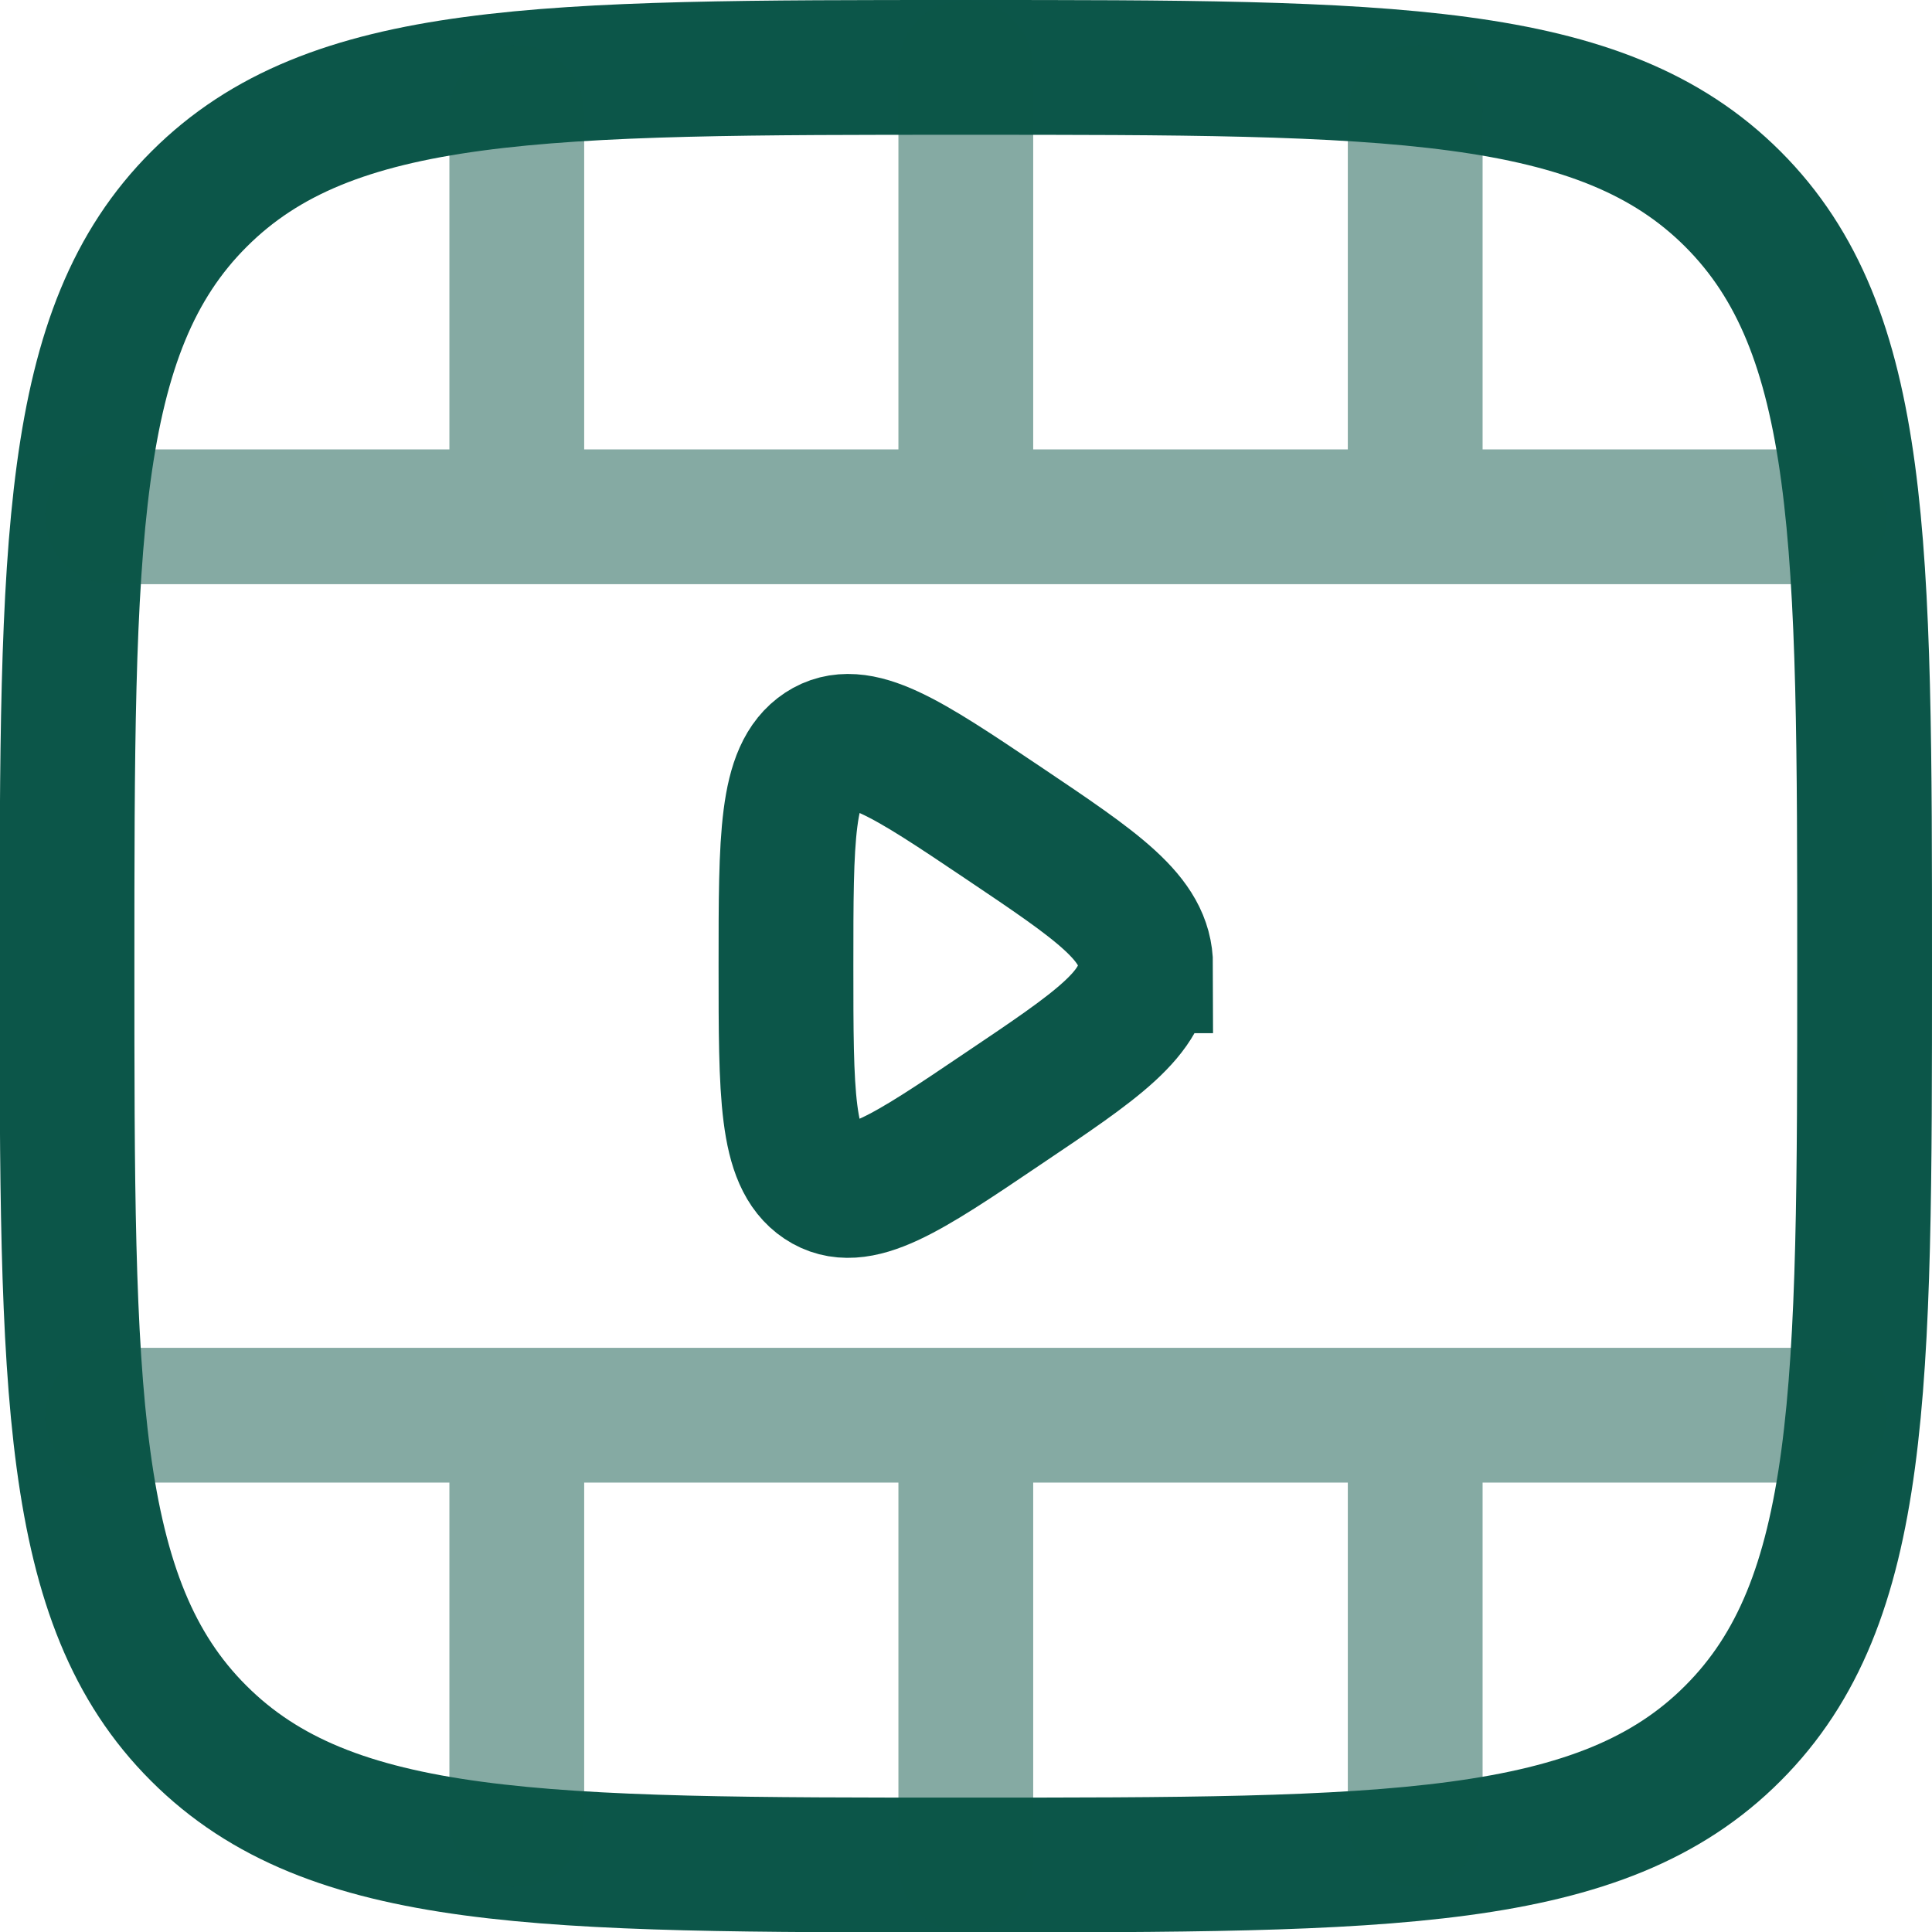 <svg xmlns="http://www.w3.org/2000/svg" id="Capa_1" data-name="Capa 1" viewBox="0 0 50.17 50.17"><defs><style>      .cls-1 {        isolation: isolate;        opacity: .5;      }      .cls-1, .cls-2, .cls-3 {        fill: none;        stroke: #0c5649;        stroke-width: 3.5px;      }      .cls-1, .cls-3 {        stroke-linecap: round;      }    </style></defs><path class="cls-2" d="M25.08,1.75c11,0,16.5,0,19.92,3.42,3.42,3.42,3.42,8.92,3.42,19.92s0,16.5-3.42,19.92c-3.41,3.42-8.92,3.42-19.92,3.42s-16.5,0-19.92-3.42c-3.42-3.41-3.42-8.92-3.42-19.92S1.75,8.58,5.17,5.17C8.59,1.75,14.08,1.75,25.08,1.75Z"></path><path class="cls-1" d="M47.25,36.75H2.92M47.25,13.42H2.92M25.08,36.75v11.67M25.08,1.75v11.67M36.75,2.92v10.5M36.75,36.75v10.5M13.42,36.75v10.5M13.42,2.92v10.5"></path><path class="cls-3" d="M29.75,25.08c0-1.23-1.24-2.06-3.71-3.72-2.5-1.68-3.76-2.52-4.69-1.91-.94.62-.94,2.29-.94,5.63s0,5.01.93,5.63c.93.62,2.19-.22,4.69-1.91,2.47-1.66,3.71-2.49,3.71-3.72Z"></path></svg>